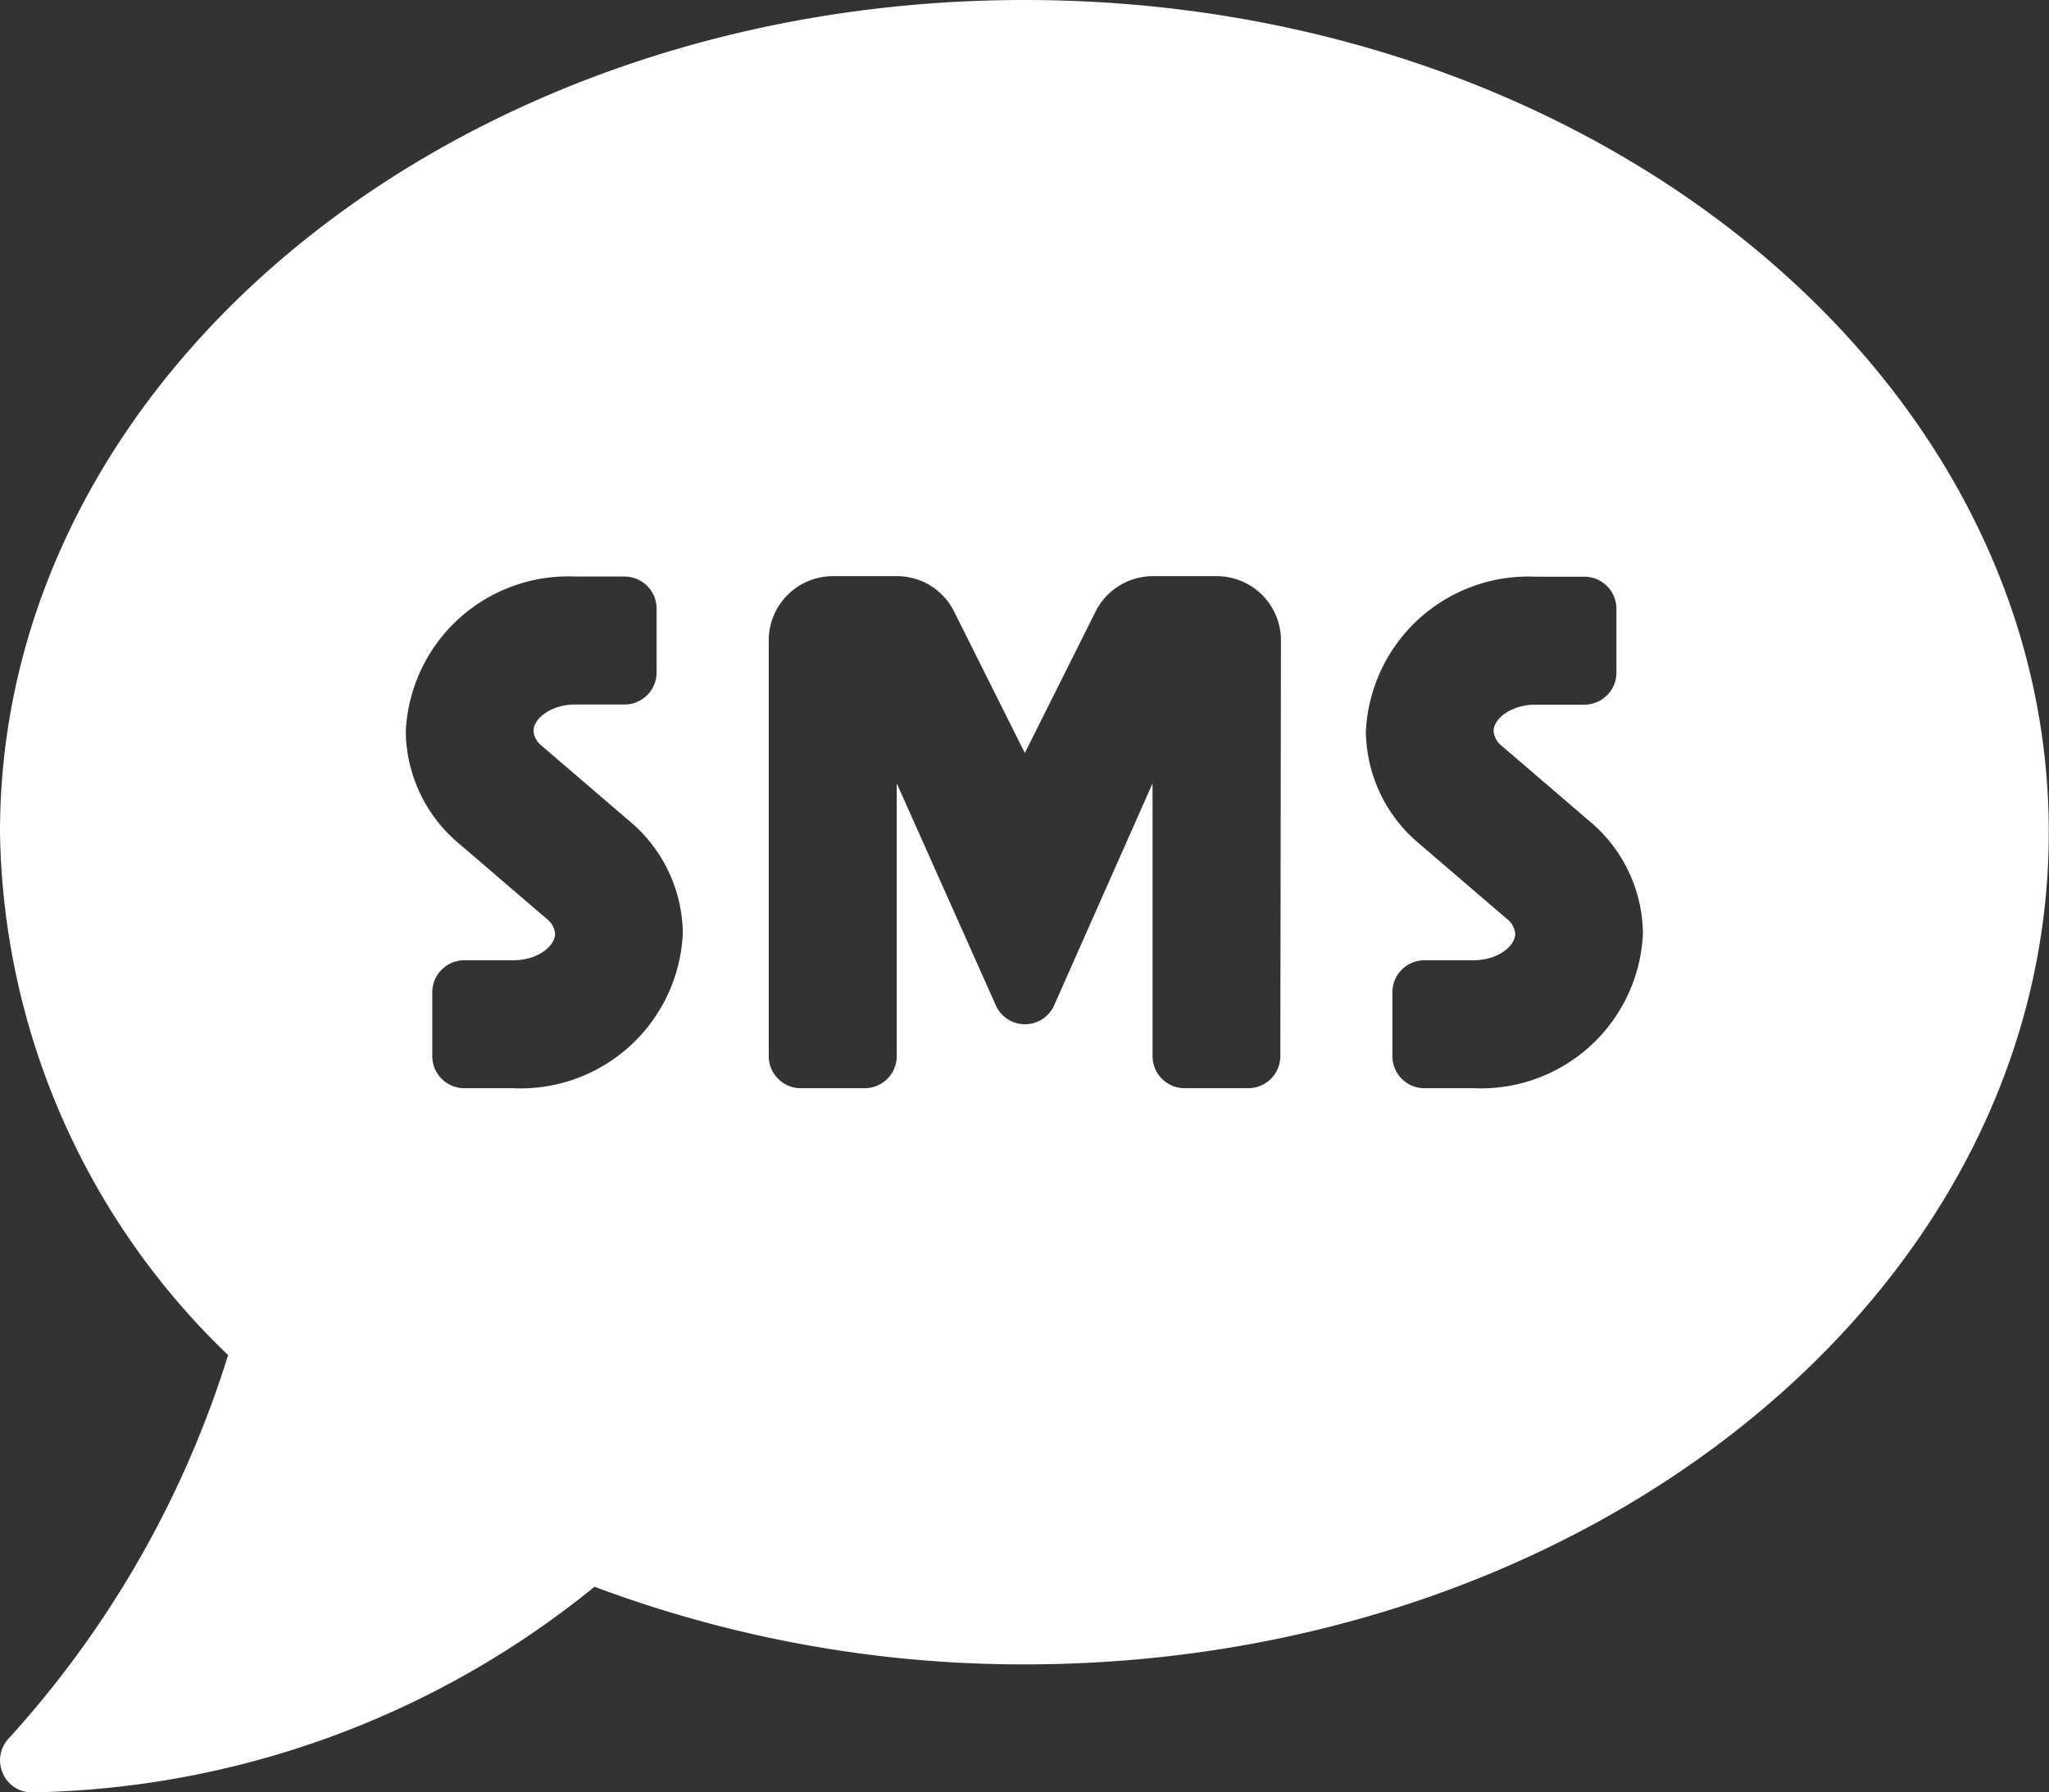 <svg xmlns="http://www.w3.org/2000/svg" width="27.227" height="23.823" viewBox="0 0 27.227 23.823">
  <rect x="0" y="0" width="27.227" height="23.823" fill="#333333" stroke="none"/>
  <path id="Icon_awesome-sms" data-name="Icon awesome-sms" d="M13.613,2.25C6.094,2.25,0,7.2,0,13.311a9.817,9.817,0,0,0,3.031,6.95A13.528,13.528,0,0,1,.117,25.355a.423.423,0,0,0-.08.463.416.416,0,0,0,.388.255A12.161,12.161,0,0,0,7.9,23.34a16.218,16.218,0,0,0,5.711,1.032c7.519,0,13.613-4.951,13.613-11.061S21.133,2.25,13.613,2.25Zm-6.8,14.464H6.169a.427.427,0,0,1-.425-.425v-.851a.427.427,0,0,1,.425-.425h.654c.319,0,.553-.186.553-.351a.281.281,0,0,0-.112-.2l-1.165-1a1.966,1.966,0,0,1-.707-1.494A2.162,2.162,0,0,1,7.647,9.913H8.3a.427.427,0,0,1,.425.425v.851a.427.427,0,0,1-.425.425H7.642c-.319,0-.553.186-.553.351a.281.281,0,0,0,.112.2l1.165,1a1.966,1.966,0,0,1,.707,1.494A2.159,2.159,0,0,1,6.817,16.714Zm10.2-.425a.427.427,0,0,1-.425.425H15.74a.427.427,0,0,1-.425-.425V12.662L14,15.629a.425.425,0,0,1-.76,0l-1.324-2.967v3.627a.427.427,0,0,1-.425.425h-.851a.427.427,0,0,1-.425-.425v-5.53a.853.853,0,0,1,.851-.851h.851a.847.847,0,0,1,.76.468l.941,1.882.941-1.882a.853.853,0,0,1,.76-.468h.851a.853.853,0,0,1,.851.851Zm2.568.425h-.654a.427.427,0,0,1-.425-.425v-.851a.427.427,0,0,1,.425-.425h.654c.319,0,.553-.186.553-.351a.281.281,0,0,0-.112-.2l-1.165-1a1.966,1.966,0,0,1-.707-1.494,2.162,2.162,0,0,1,2.255-2.053h.649a.427.427,0,0,1,.425.425v.851a.427.427,0,0,1-.425.425H20.4c-.319,0-.553.186-.553.351a.281.281,0,0,0,.112.2l1.165,1a1.966,1.966,0,0,1,.707,1.494A2.154,2.154,0,0,1,19.585,16.714Z" transform="translate(0 -2.25)" fill="#fff"/>
</svg>
